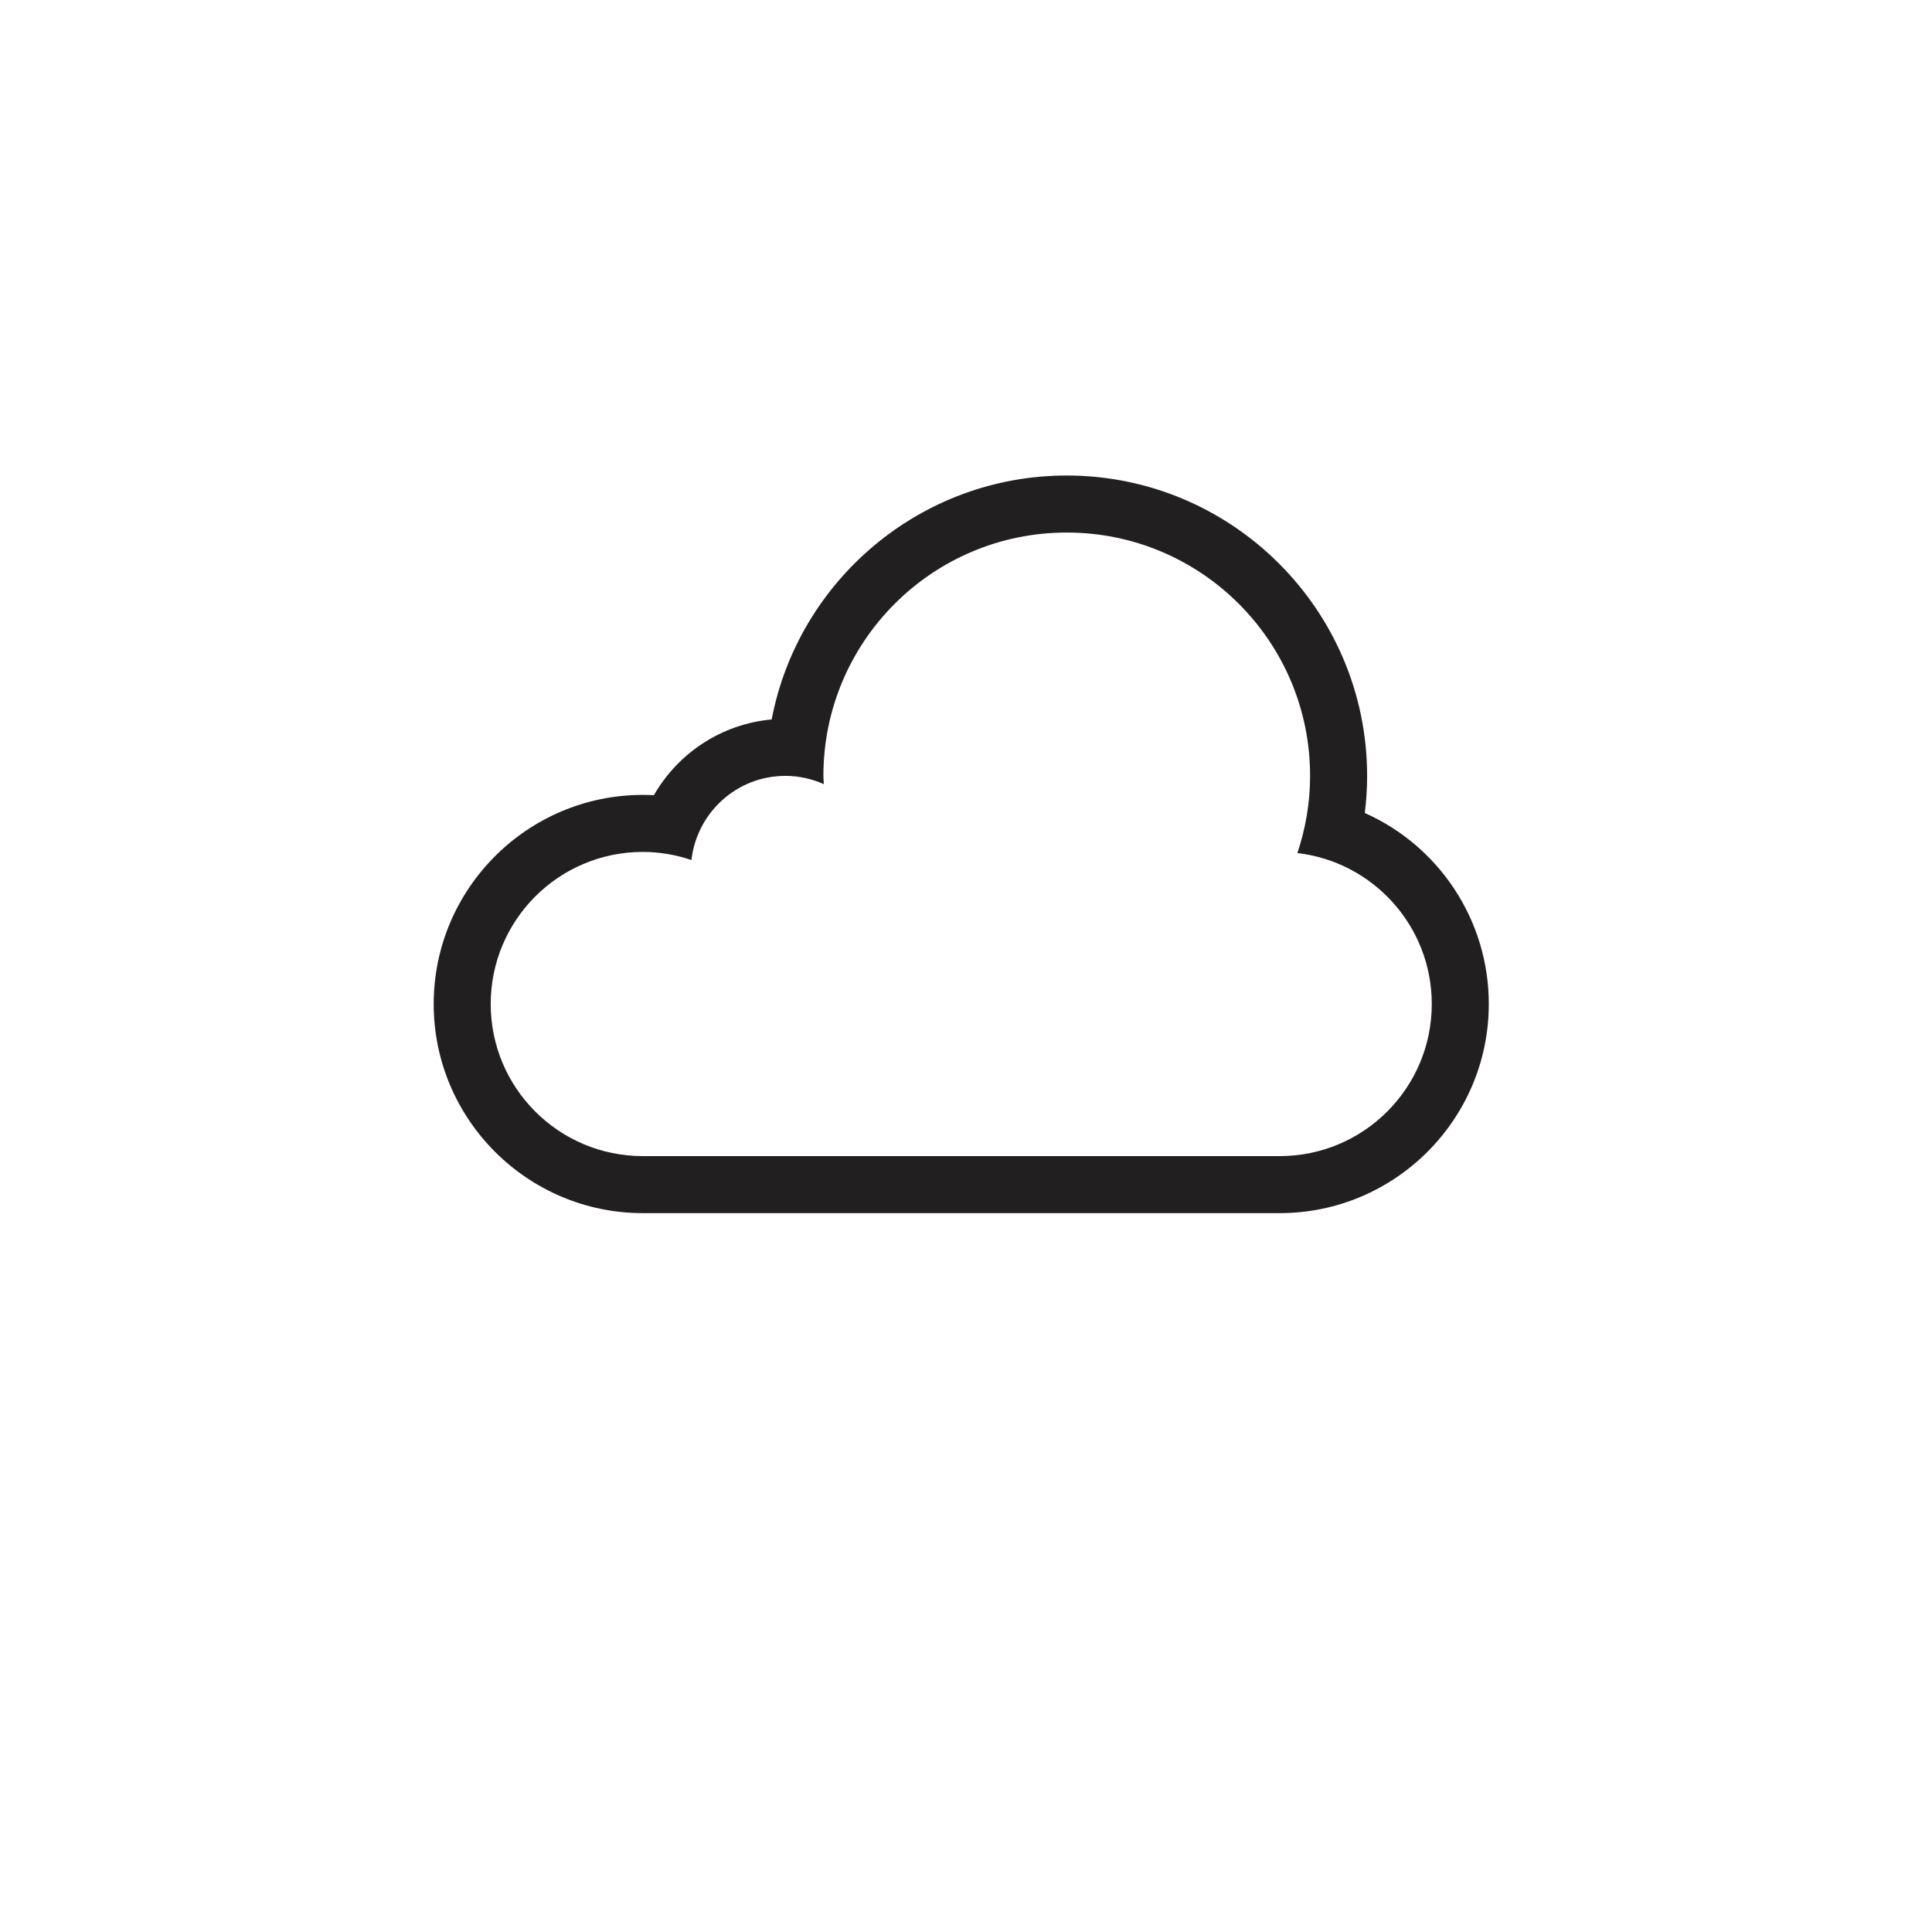 <?xml version="1.0" encoding="UTF-8"?>
<!-- The Best Svg Icon site in the world: iconSvg.co, Visit us! https://iconsvg.co -->
<svg width="800px" height="800px" version="1.1" viewBox="144 144 512 512" xmlns="http://www.w3.org/2000/svg">
 <path d="m426.7 285.13c35.613 0 64.488 28.867 64.488 64.488 0 7.152-1.211 14.016-3.367 20.449 20.043 2.328 35.613 19.336 35.613 40.008 0 22.258-18.047 40.305-40.305 40.305h-168.78c-22.258 0-40.305-18.047-40.305-40.305 0-22.258 18.047-40.305 40.305-40.305 4.516 0 8.836 0.777 12.887 2.141 1.449-12.527 11.98-22.293 24.898-22.293 3.633 0 7.07 0.801 10.188 2.188-0.027-0.73-0.113-1.453-0.113-2.188 0-35.613 28.875-64.488 64.488-64.488m0-15.113c-38.785 0-71.18 27.879-78.195 64.648-13.273 1.199-24.812 8.902-31.211 20.066-0.977-0.051-1.961-0.074-2.941-0.074-30.555 0-55.418 24.863-55.418 55.418 0 30.555 24.863 55.418 55.418 55.418h168.78c30.555 0 55.418-24.863 55.418-55.418 0-22.383-13.336-41.938-32.863-50.621 0.414-3.266 0.617-6.547 0.617-9.836 0-43.891-35.707-79.602-79.602-79.602z" fill="#221f20"/>
</svg>